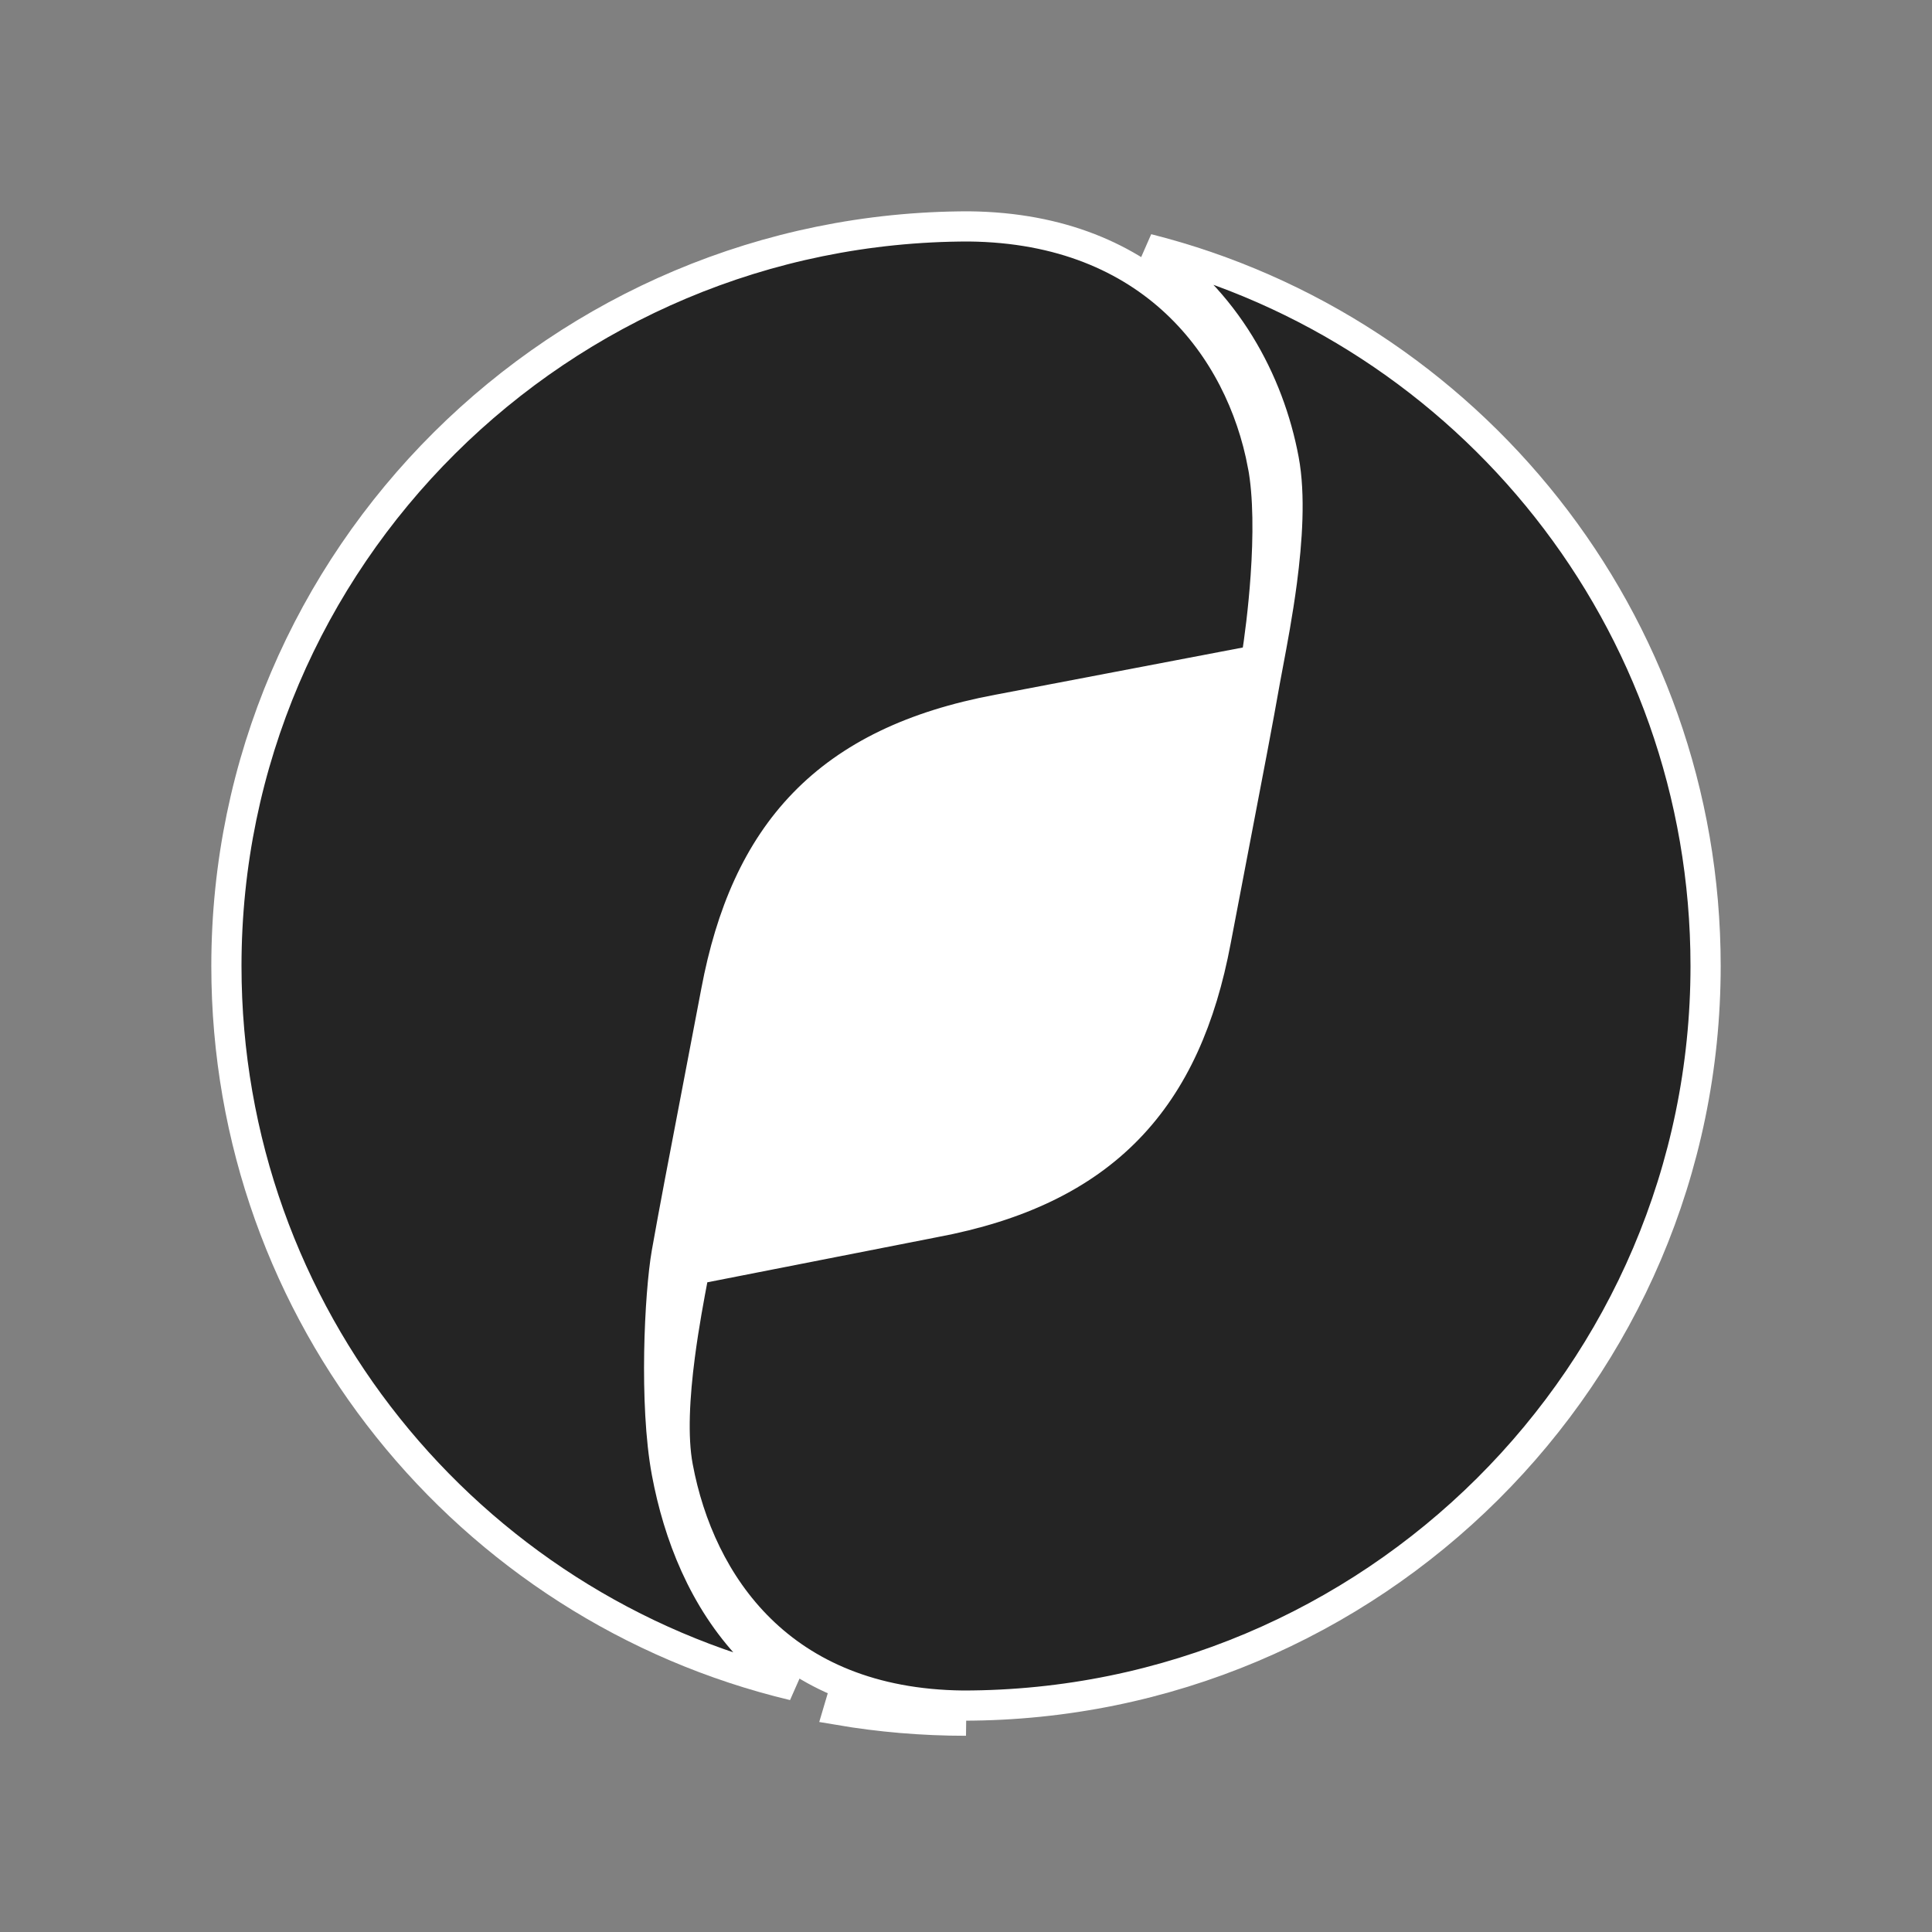 <svg width="64" height="64" viewBox="0 0 64 64" fill="none" xmlns="http://www.w3.org/2000/svg">
<rect x="0" y="0" width="64" height="64" fill="#808080" stroke="none"/>
<path d="M15.333 32C15.333 22.795 22.795 15.333 32 15.333C41.205 15.333 48.667 22.795 48.667 32C48.667 41.205 41.205 48.666 32 48.666C22.795 48.666 15.333 41.205 15.333 32Z" fill="white"/>
<path d="M41.832 15.407L41.833 15.408C42.024 16.422 42.018 17.786 41.928 19.086C41.853 20.178 41.721 21.195 41.612 21.874L33.045 23.509C33.044 23.509 33.044 23.509 33.044 23.509C30.25 24.034 28.152 25.042 26.63 26.611C25.11 28.178 24.21 30.257 23.724 32.837C23.489 34.08 23.262 35.264 23.05 36.369C22.663 38.384 22.327 40.135 22.086 41.499C21.965 42.184 21.862 43.444 21.839 44.797C21.817 46.149 21.874 47.639 22.087 48.779C22.473 50.844 23.306 52.985 24.879 54.636C25.297 55.075 25.765 55.476 26.287 55.831C15.509 53.259 7.5 43.568 7.5 32C7.5 18.468 18.561 7.501 32.098 7.5C35.15 7.532 37.393 8.553 38.964 10.026C40.543 11.506 41.469 13.467 41.832 15.407ZM32 57C30.404 56.962 29.056 56.659 27.921 56.162L27.778 56.645C29.151 56.879 30.561 57 32 57Z" fill="#242424" stroke="white"/>
<path d="M22.455 48.591L22.455 48.591C22.267 47.595 22.349 46.229 22.522 44.907C22.654 43.892 22.833 42.946 22.964 42.255C22.977 42.185 22.989 42.118 23.002 42.053L30.956 40.491C30.956 40.491 30.957 40.491 30.958 40.491C33.75 39.966 35.847 38.958 37.369 37.389C38.89 35.822 39.79 33.743 40.276 31.163C40.511 29.92 40.739 28.736 40.951 27.631C41.338 25.616 41.674 23.864 41.914 22.5C41.94 22.355 41.974 22.176 42.013 21.971C42.142 21.287 42.328 20.305 42.465 19.265C42.641 17.92 42.748 16.403 42.528 15.23C42.04 12.618 40.599 9.933 38.013 8.243C48.639 10.922 56.5 20.539 56.5 32C56.5 45.532 45.44 56.499 31.903 56.5C28.852 56.468 26.685 55.447 25.188 53.98C23.681 52.504 22.82 50.543 22.455 48.591Z" fill="#242424" stroke="white"/>
</svg>

